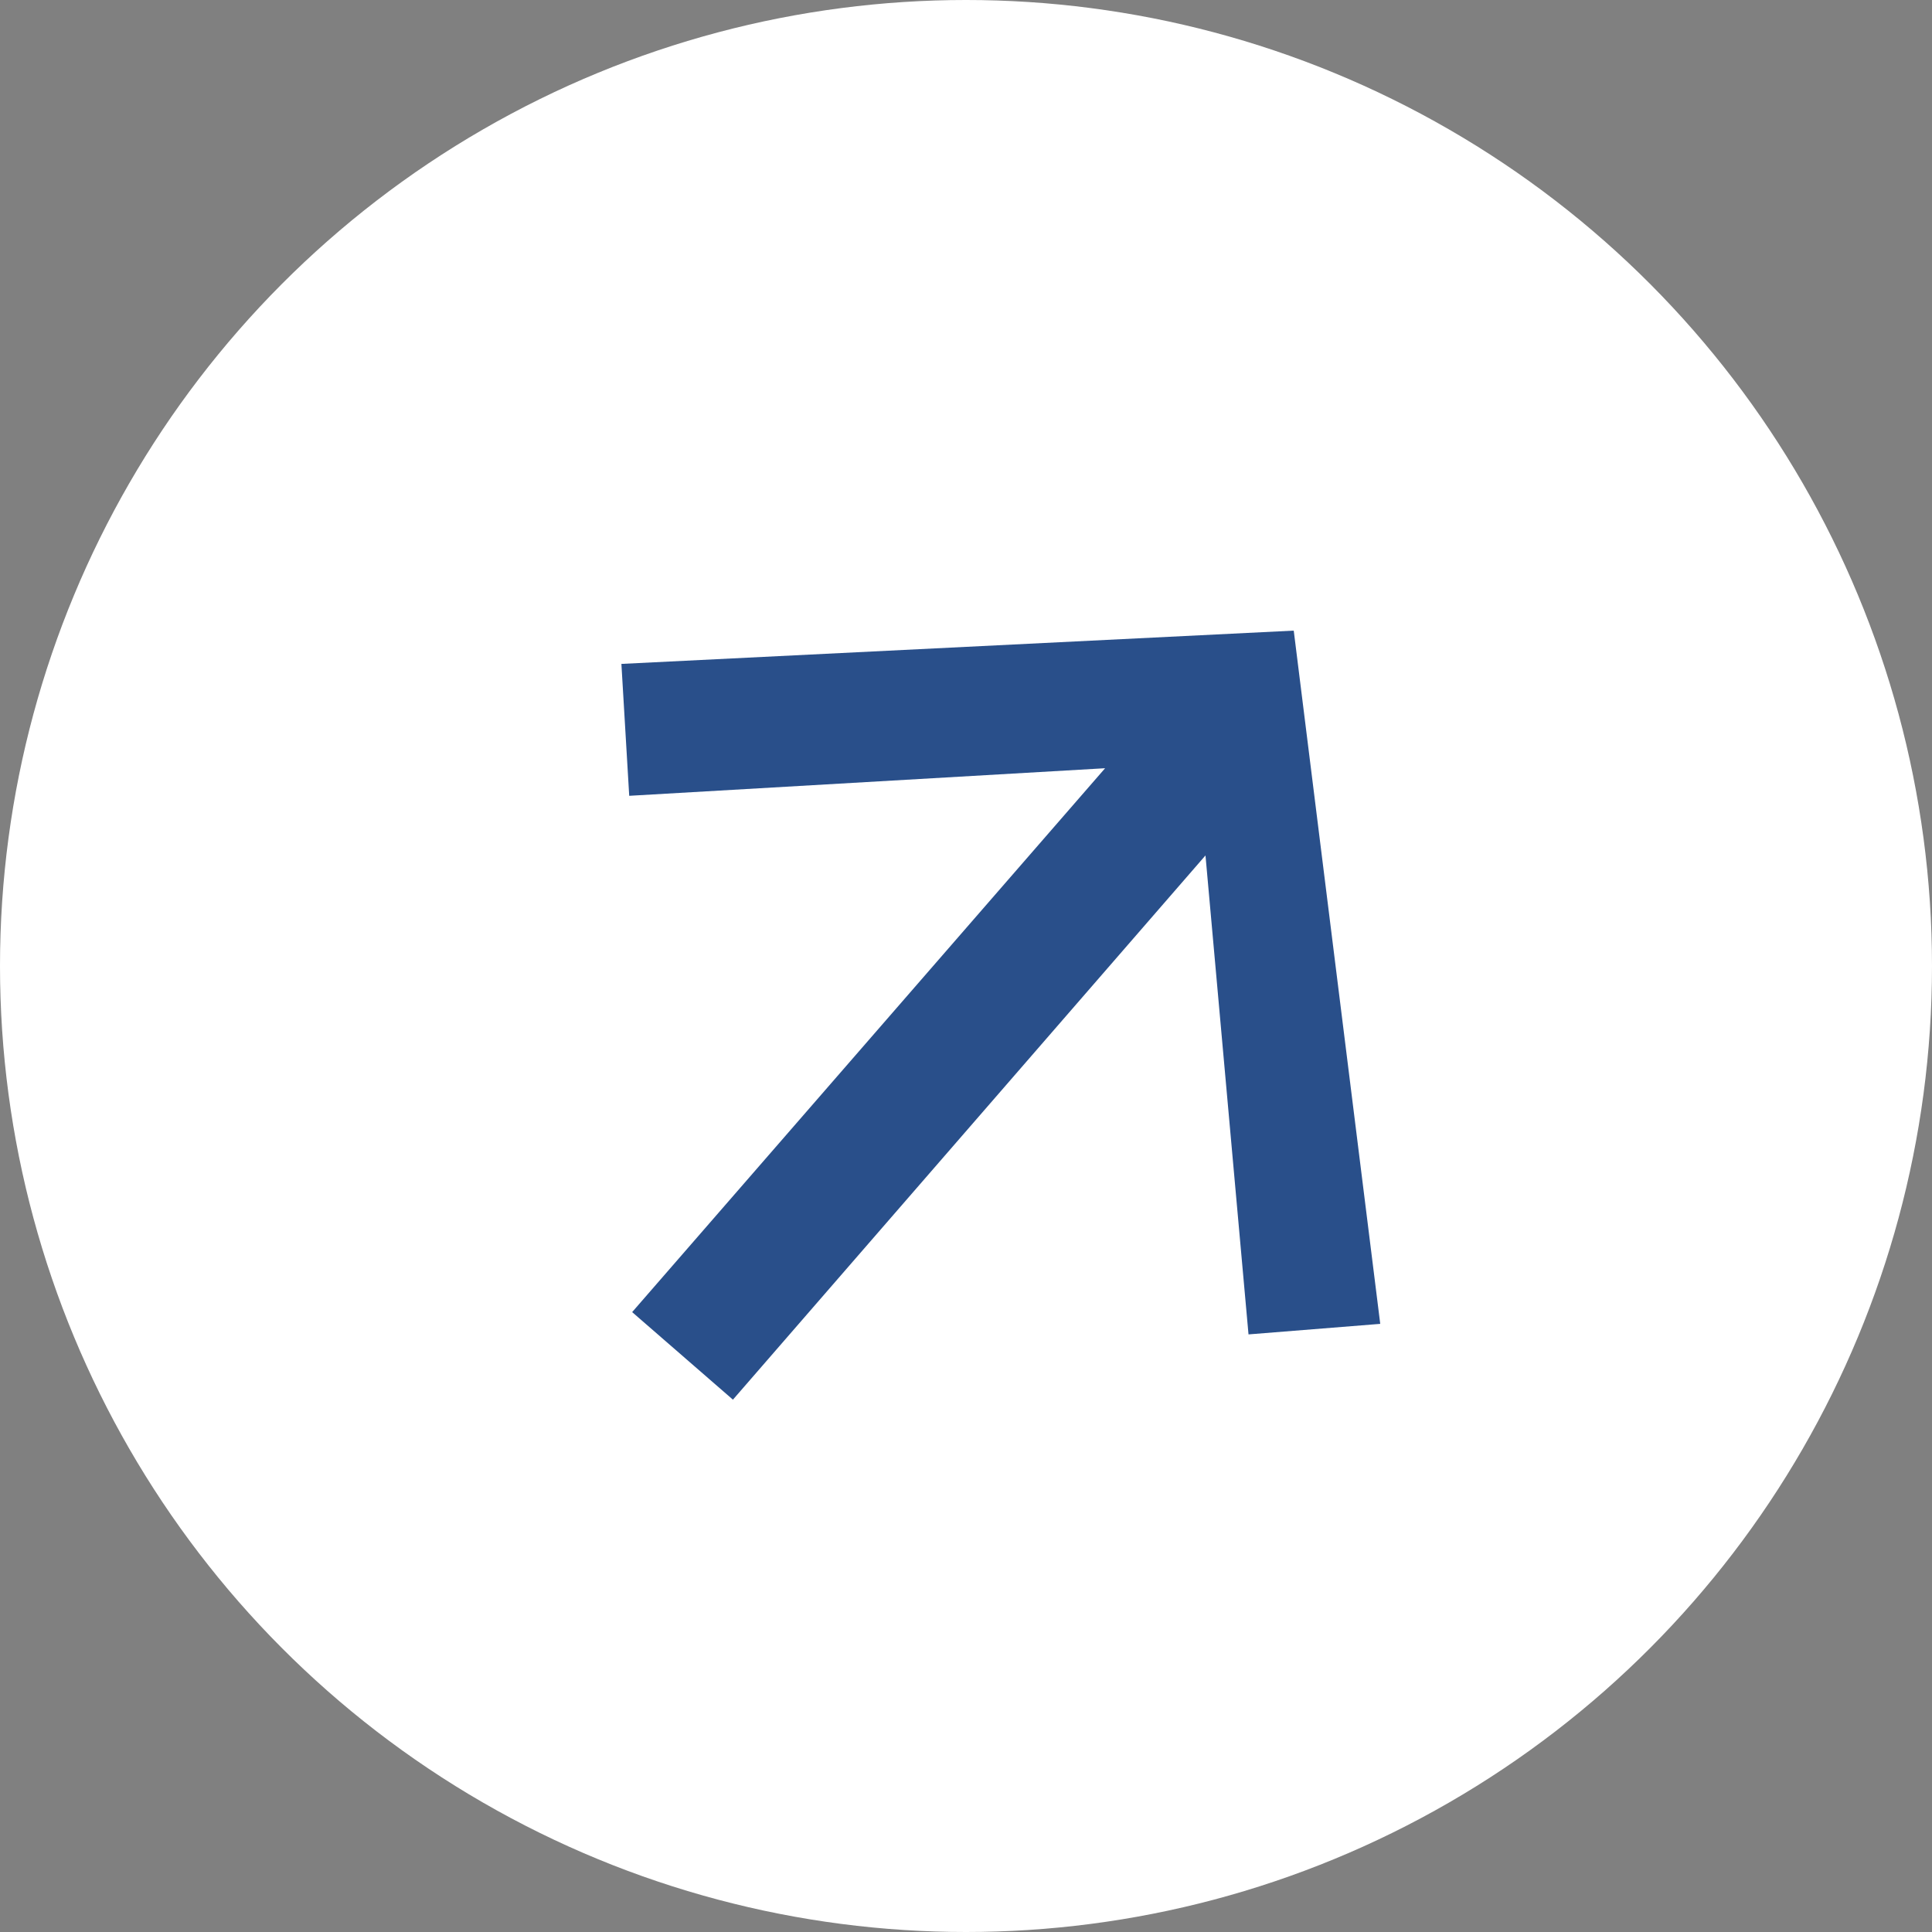 <svg width="22" height="22" viewBox="0 0 22 22" fill="none" xmlns="http://www.w3.org/2000/svg">
<rect x="0" y="0" width="22" height="22" fill="#808080" stroke="none"/>
<circle cx="11" cy="11" r="11" fill="white"/>
<g clip-path="url(#clip0_6158_717)">
<path d="M-45.91 76.013L12.584 8.748L7.165 9.062L7.076 7.56L14.732 7.181L15.717 15.075L14.217 15.195L13.727 9.741L-44.718 77.05L-45.91 76.013Z" fill="#294F8A"/>
</g>
<defs>
<clipPath id="clip0_6158_717">
<rect width="10.982" height="12.979" fill="white" transform="matrix(0.656 -0.755 -0.755 -0.656 12.794 19.803)"/>
</clipPath>
</defs>
</svg>
